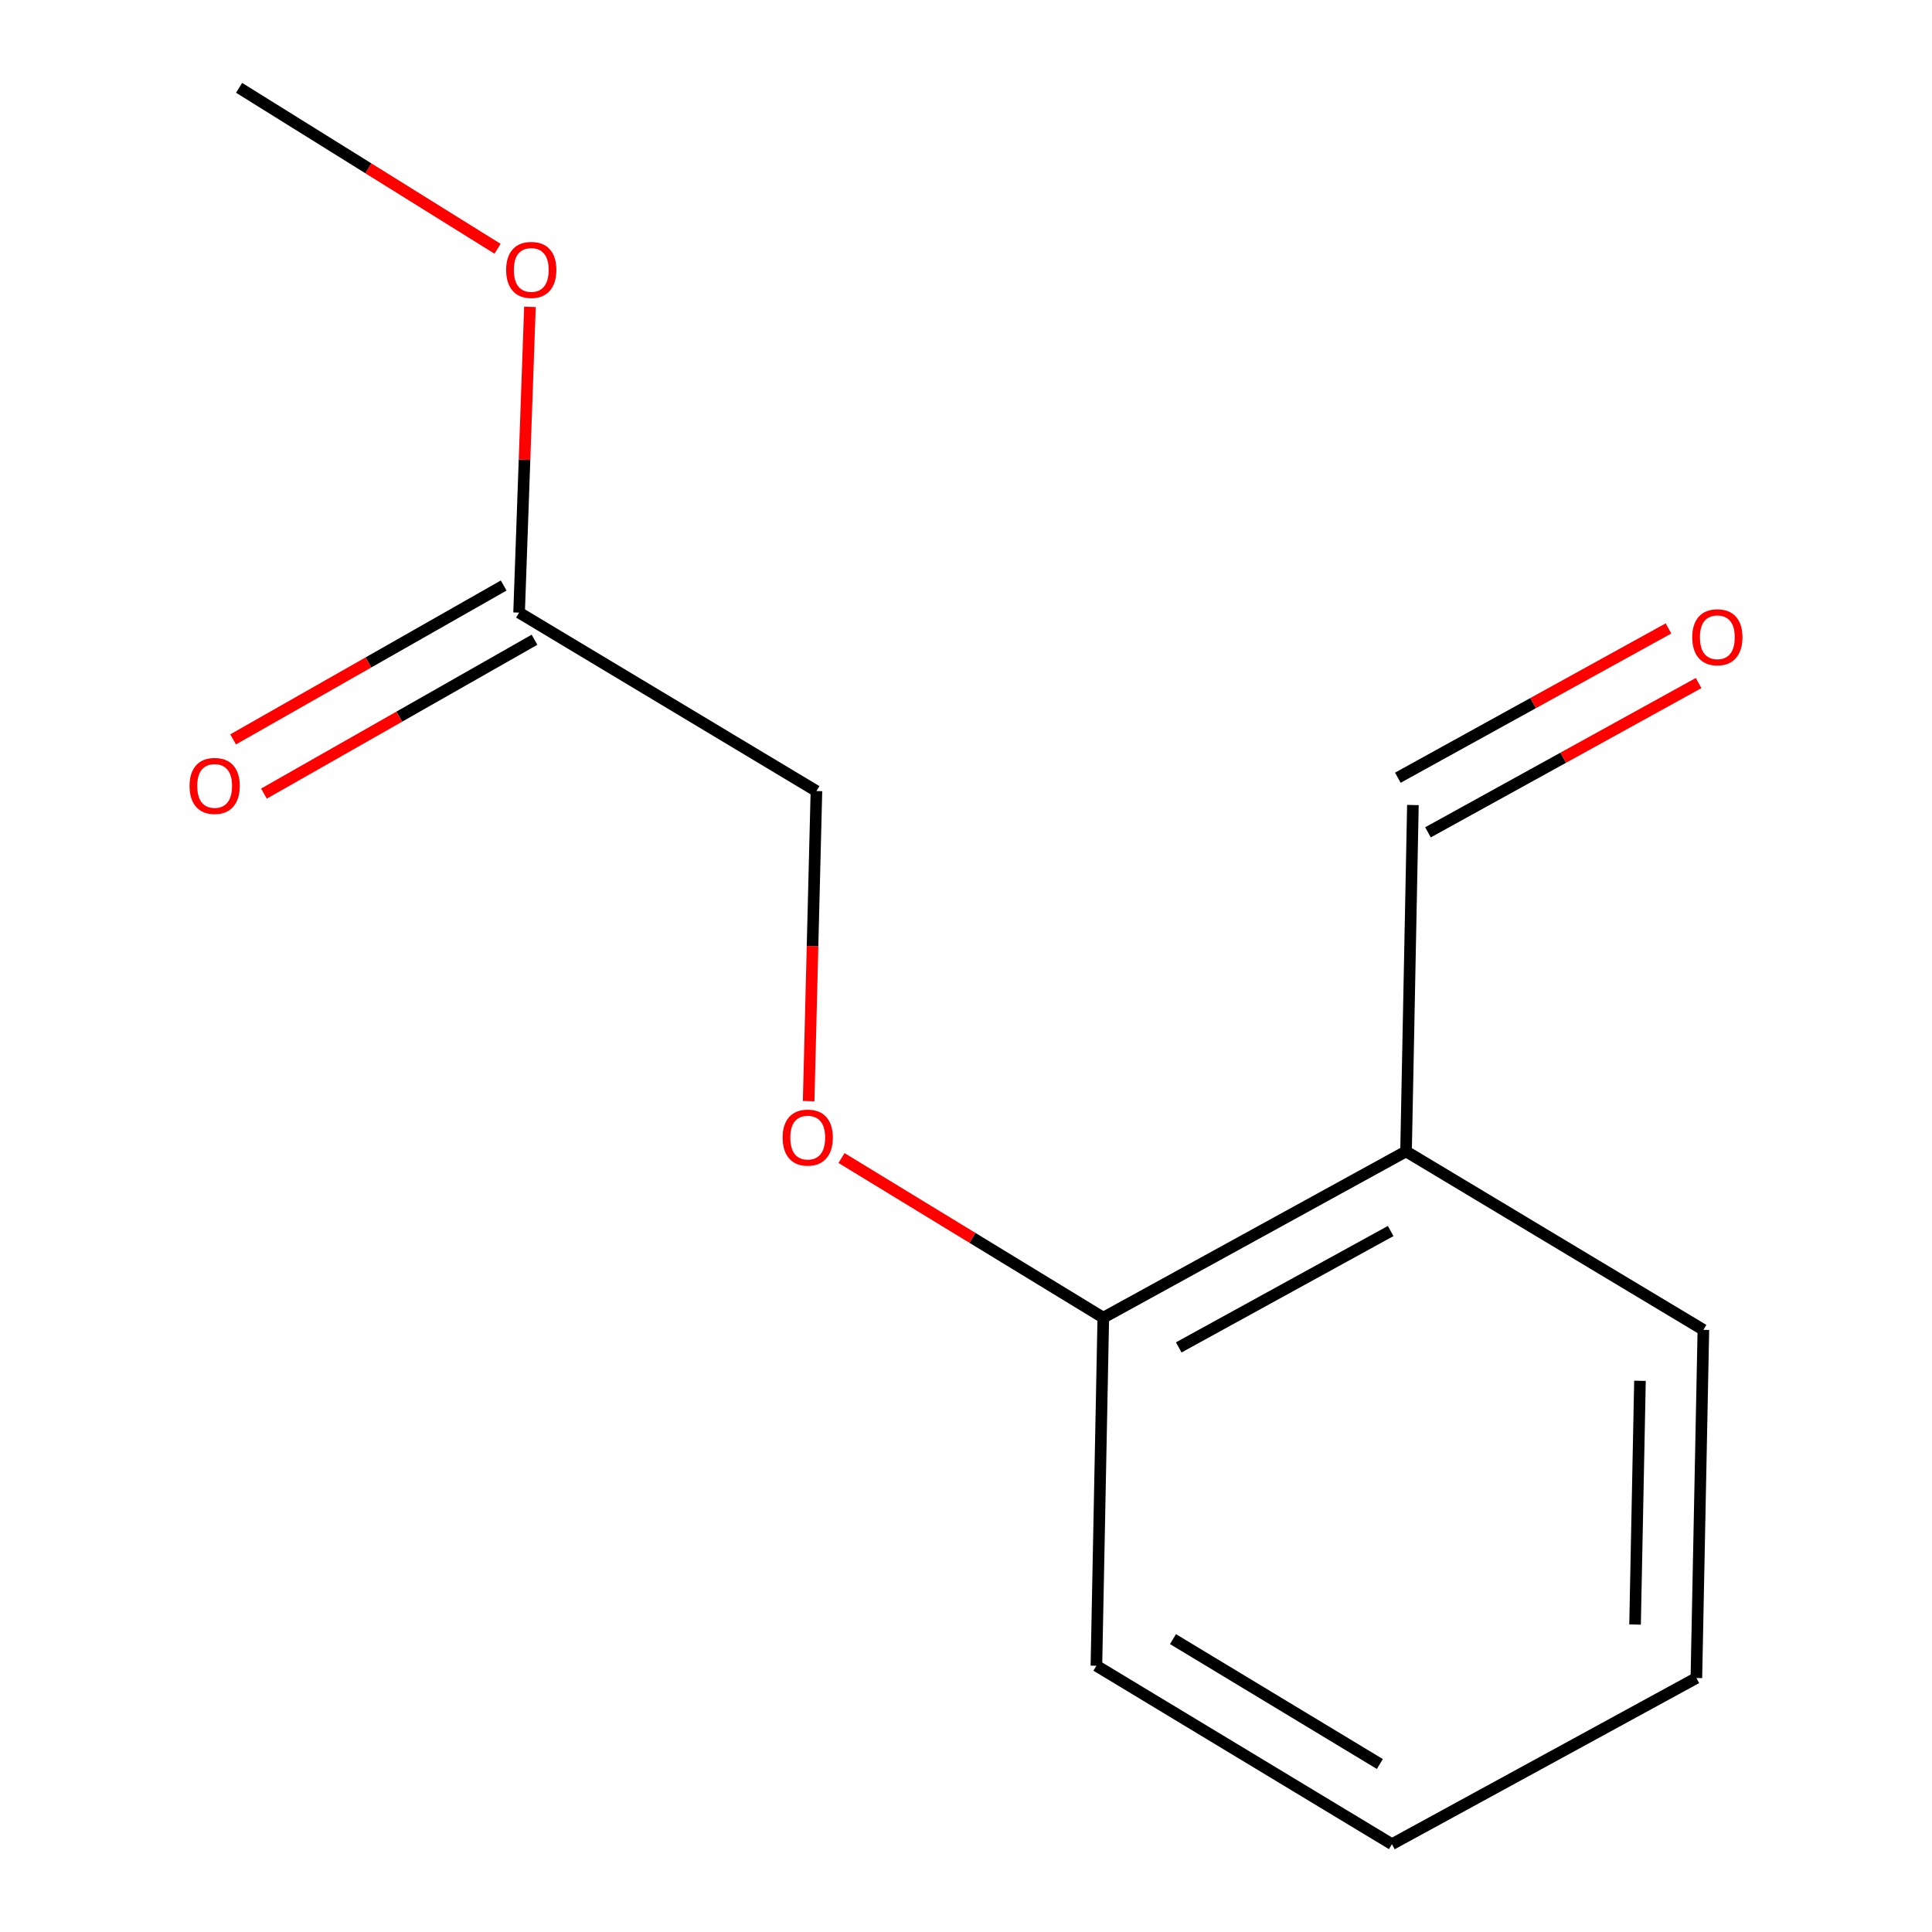 <?xml version='1.0' encoding='iso-8859-1'?>
<svg version='1.1' baseProfile='full'
              xmlns='http://www.w3.org/2000/svg'
                      xmlns:rdkit='http://www.rdkit.org/xml'
                      xmlns:xlink='http://www.w3.org/1999/xlink'
                  xml:space='preserve'
width='1000px' height='1000px' viewBox='0 0 1000 1000'>
<!-- END OF HEADER -->
<rect style='opacity:1.0;fill:#FFFFFF;stroke:none' width='1000' height='1000' x='0' y='0'> </rect>
<path class='bond-1' d='M 727.766,595.964 L 571.067,682.026' style='fill:none;fill-rule:evenodd;stroke:#000000;stroke-width:6px;stroke-linecap:butt;stroke-linejoin:miter;stroke-opacity:1' />
<path class='bond-1' d='M 719.804,637.173 L 610.115,697.416' style='fill:none;fill-rule:evenodd;stroke:#000000;stroke-width:6px;stroke-linecap:butt;stroke-linejoin:miter;stroke-opacity:1' />
<path class='bond-4' d='M 727.766,595.964 L 731.318,416.682' style='fill:none;fill-rule:evenodd;stroke:#000000;stroke-width:6px;stroke-linecap:butt;stroke-linejoin:miter;stroke-opacity:1' />
<path class='bond-8' d='M 727.766,595.964 L 881.667,688.322' style='fill:none;fill-rule:evenodd;stroke:#000000;stroke-width:6px;stroke-linecap:butt;stroke-linejoin:miter;stroke-opacity:1' />
<path class='bond-0' d='M 268.682,317.095 L 422.583,409.453' style='fill:none;fill-rule:evenodd;stroke:#000000;stroke-width:6px;stroke-linecap:butt;stroke-linejoin:miter;stroke-opacity:1' />
<path class='bond-3' d='M 260.702,303.062 L 190.679,342.884' style='fill:none;fill-rule:evenodd;stroke:#000000;stroke-width:6px;stroke-linecap:butt;stroke-linejoin:miter;stroke-opacity:1' />
<path class='bond-3' d='M 190.679,342.884 L 120.656,382.706' style='fill:none;fill-rule:evenodd;stroke:#FF0000;stroke-width:6px;stroke-linecap:butt;stroke-linejoin:miter;stroke-opacity:1' />
<path class='bond-3' d='M 276.663,331.128 L 206.64,370.95' style='fill:none;fill-rule:evenodd;stroke:#000000;stroke-width:6px;stroke-linecap:butt;stroke-linejoin:miter;stroke-opacity:1' />
<path class='bond-3' d='M 206.64,370.95 L 136.617,410.771' style='fill:none;fill-rule:evenodd;stroke:#FF0000;stroke-width:6px;stroke-linecap:butt;stroke-linejoin:miter;stroke-opacity:1' />
<path class='bond-7' d='M 268.682,317.095 L 271.49,237.959' style='fill:none;fill-rule:evenodd;stroke:#000000;stroke-width:6px;stroke-linecap:butt;stroke-linejoin:miter;stroke-opacity:1' />
<path class='bond-7' d='M 271.49,237.959 L 274.297,158.824' style='fill:none;fill-rule:evenodd;stroke:#FF0000;stroke-width:6px;stroke-linecap:butt;stroke-linejoin:miter;stroke-opacity:1' />
<path class='bond-2' d='M 571.067,682.026 L 503.314,640.71' style='fill:none;fill-rule:evenodd;stroke:#000000;stroke-width:6px;stroke-linecap:butt;stroke-linejoin:miter;stroke-opacity:1' />
<path class='bond-2' d='M 503.314,640.71 L 435.561,599.394' style='fill:none;fill-rule:evenodd;stroke:#FF0000;stroke-width:6px;stroke-linecap:butt;stroke-linejoin:miter;stroke-opacity:1' />
<path class='bond-9' d='M 571.067,682.026 L 567.498,862.187' style='fill:none;fill-rule:evenodd;stroke:#000000;stroke-width:6px;stroke-linecap:butt;stroke-linejoin:miter;stroke-opacity:1' />
<path class='bond-6' d='M 418.553,569.932 L 420.568,489.692' style='fill:none;fill-rule:evenodd;stroke:#FF0000;stroke-width:6px;stroke-linecap:butt;stroke-linejoin:miter;stroke-opacity:1' />
<path class='bond-6' d='M 420.568,489.692 L 422.583,409.453' style='fill:none;fill-rule:evenodd;stroke:#000000;stroke-width:6px;stroke-linecap:butt;stroke-linejoin:miter;stroke-opacity:1' />
<path class='bond-5' d='M 739.115,430.817 L 809.154,392.182' style='fill:none;fill-rule:evenodd;stroke:#000000;stroke-width:6px;stroke-linecap:butt;stroke-linejoin:miter;stroke-opacity:1' />
<path class='bond-5' d='M 809.154,392.182 L 879.194,353.547' style='fill:none;fill-rule:evenodd;stroke:#FF0000;stroke-width:6px;stroke-linecap:butt;stroke-linejoin:miter;stroke-opacity:1' />
<path class='bond-5' d='M 723.52,402.546 L 793.56,363.911' style='fill:none;fill-rule:evenodd;stroke:#000000;stroke-width:6px;stroke-linecap:butt;stroke-linejoin:miter;stroke-opacity:1' />
<path class='bond-5' d='M 793.56,363.911 L 863.599,325.276' style='fill:none;fill-rule:evenodd;stroke:#FF0000;stroke-width:6px;stroke-linecap:butt;stroke-linejoin:miter;stroke-opacity:1' />
<path class='bond-10' d='M 257.525,128.756 L 190.637,87.105' style='fill:none;fill-rule:evenodd;stroke:#FF0000;stroke-width:6px;stroke-linecap:butt;stroke-linejoin:miter;stroke-opacity:1' />
<path class='bond-10' d='M 190.637,87.105 L 123.75,45.455' style='fill:none;fill-rule:evenodd;stroke:#000000;stroke-width:6px;stroke-linecap:butt;stroke-linejoin:miter;stroke-opacity:1' />
<path class='bond-11' d='M 881.667,688.322 L 878.043,868.537' style='fill:none;fill-rule:evenodd;stroke:#000000;stroke-width:6px;stroke-linecap:butt;stroke-linejoin:miter;stroke-opacity:1' />
<path class='bond-11' d='M 848.843,714.705 L 846.307,840.856' style='fill:none;fill-rule:evenodd;stroke:#000000;stroke-width:6px;stroke-linecap:butt;stroke-linejoin:miter;stroke-opacity:1' />
<path class='bond-12' d='M 567.498,862.187 L 720.466,954.545' style='fill:none;fill-rule:evenodd;stroke:#000000;stroke-width:6px;stroke-linecap:butt;stroke-linejoin:miter;stroke-opacity:1' />
<path class='bond-12' d='M 607.131,848.401 L 714.209,913.052' style='fill:none;fill-rule:evenodd;stroke:#000000;stroke-width:6px;stroke-linecap:butt;stroke-linejoin:miter;stroke-opacity:1' />
<path class='bond-13' d='M 878.043,868.537 L 720.466,954.545' style='fill:none;fill-rule:evenodd;stroke:#000000;stroke-width:6px;stroke-linecap:butt;stroke-linejoin:miter;stroke-opacity:1' />
<path  class='atom-3' d='M 405.081 588.815
Q 405.081 582.015, 408.441 578.215
Q 411.801 574.415, 418.081 574.415
Q 424.361 574.415, 427.721 578.215
Q 431.081 582.015, 431.081 588.815
Q 431.081 595.695, 427.681 599.615
Q 424.281 603.495, 418.081 603.495
Q 411.841 603.495, 408.441 599.615
Q 405.081 595.735, 405.081 588.815
M 418.081 600.295
Q 422.401 600.295, 424.721 597.415
Q 427.081 594.495, 427.081 588.815
Q 427.081 583.255, 424.721 580.455
Q 422.401 577.615, 418.081 577.615
Q 413.761 577.615, 411.401 580.415
Q 409.081 583.215, 409.081 588.815
Q 409.081 594.535, 411.401 597.415
Q 413.761 600.295, 418.081 600.295
' fill='#FF0000'/>
<path  class='atom-4' d='M 98.105 406.789
Q 98.105 399.989, 101.465 396.189
Q 104.825 392.389, 111.105 392.389
Q 117.385 392.389, 120.745 396.189
Q 124.105 399.989, 124.105 406.789
Q 124.105 413.669, 120.705 417.589
Q 117.305 421.469, 111.105 421.469
Q 104.865 421.469, 101.465 417.589
Q 98.105 413.709, 98.105 406.789
M 111.105 418.269
Q 115.425 418.269, 117.745 415.389
Q 120.105 412.469, 120.105 406.789
Q 120.105 401.229, 117.745 398.429
Q 115.425 395.589, 111.105 395.589
Q 106.785 395.589, 104.425 398.389
Q 102.105 401.189, 102.105 406.789
Q 102.105 412.509, 104.425 415.389
Q 106.785 418.269, 111.105 418.269
' fill='#FF0000'/>
<path  class='atom-6' d='M 875.895 329.838
Q 875.895 323.038, 879.255 319.238
Q 882.615 315.438, 888.895 315.438
Q 895.175 315.438, 898.535 319.238
Q 901.895 323.038, 901.895 329.838
Q 901.895 336.718, 898.495 340.638
Q 895.095 344.518, 888.895 344.518
Q 882.655 344.518, 879.255 340.638
Q 875.895 336.758, 875.895 329.838
M 888.895 341.318
Q 893.215 341.318, 895.535 338.438
Q 897.895 335.518, 897.895 329.838
Q 897.895 324.278, 895.535 321.478
Q 893.215 318.638, 888.895 318.638
Q 884.575 318.638, 882.215 321.438
Q 879.895 324.238, 879.895 329.838
Q 879.895 335.558, 882.215 338.438
Q 884.575 341.318, 888.895 341.318
' fill='#FF0000'/>
<path  class='atom-8' d='M 261.978 139.705
Q 261.978 132.905, 265.338 129.105
Q 268.698 125.305, 274.978 125.305
Q 281.258 125.305, 284.618 129.105
Q 287.978 132.905, 287.978 139.705
Q 287.978 146.585, 284.578 150.505
Q 281.178 154.385, 274.978 154.385
Q 268.738 154.385, 265.338 150.505
Q 261.978 146.625, 261.978 139.705
M 274.978 151.185
Q 279.298 151.185, 281.618 148.305
Q 283.978 145.385, 283.978 139.705
Q 283.978 134.145, 281.618 131.345
Q 279.298 128.505, 274.978 128.505
Q 270.658 128.505, 268.298 131.305
Q 265.978 134.105, 265.978 139.705
Q 265.978 145.425, 268.298 148.305
Q 270.658 151.185, 274.978 151.185
' fill='#FF0000'/>
</svg>
